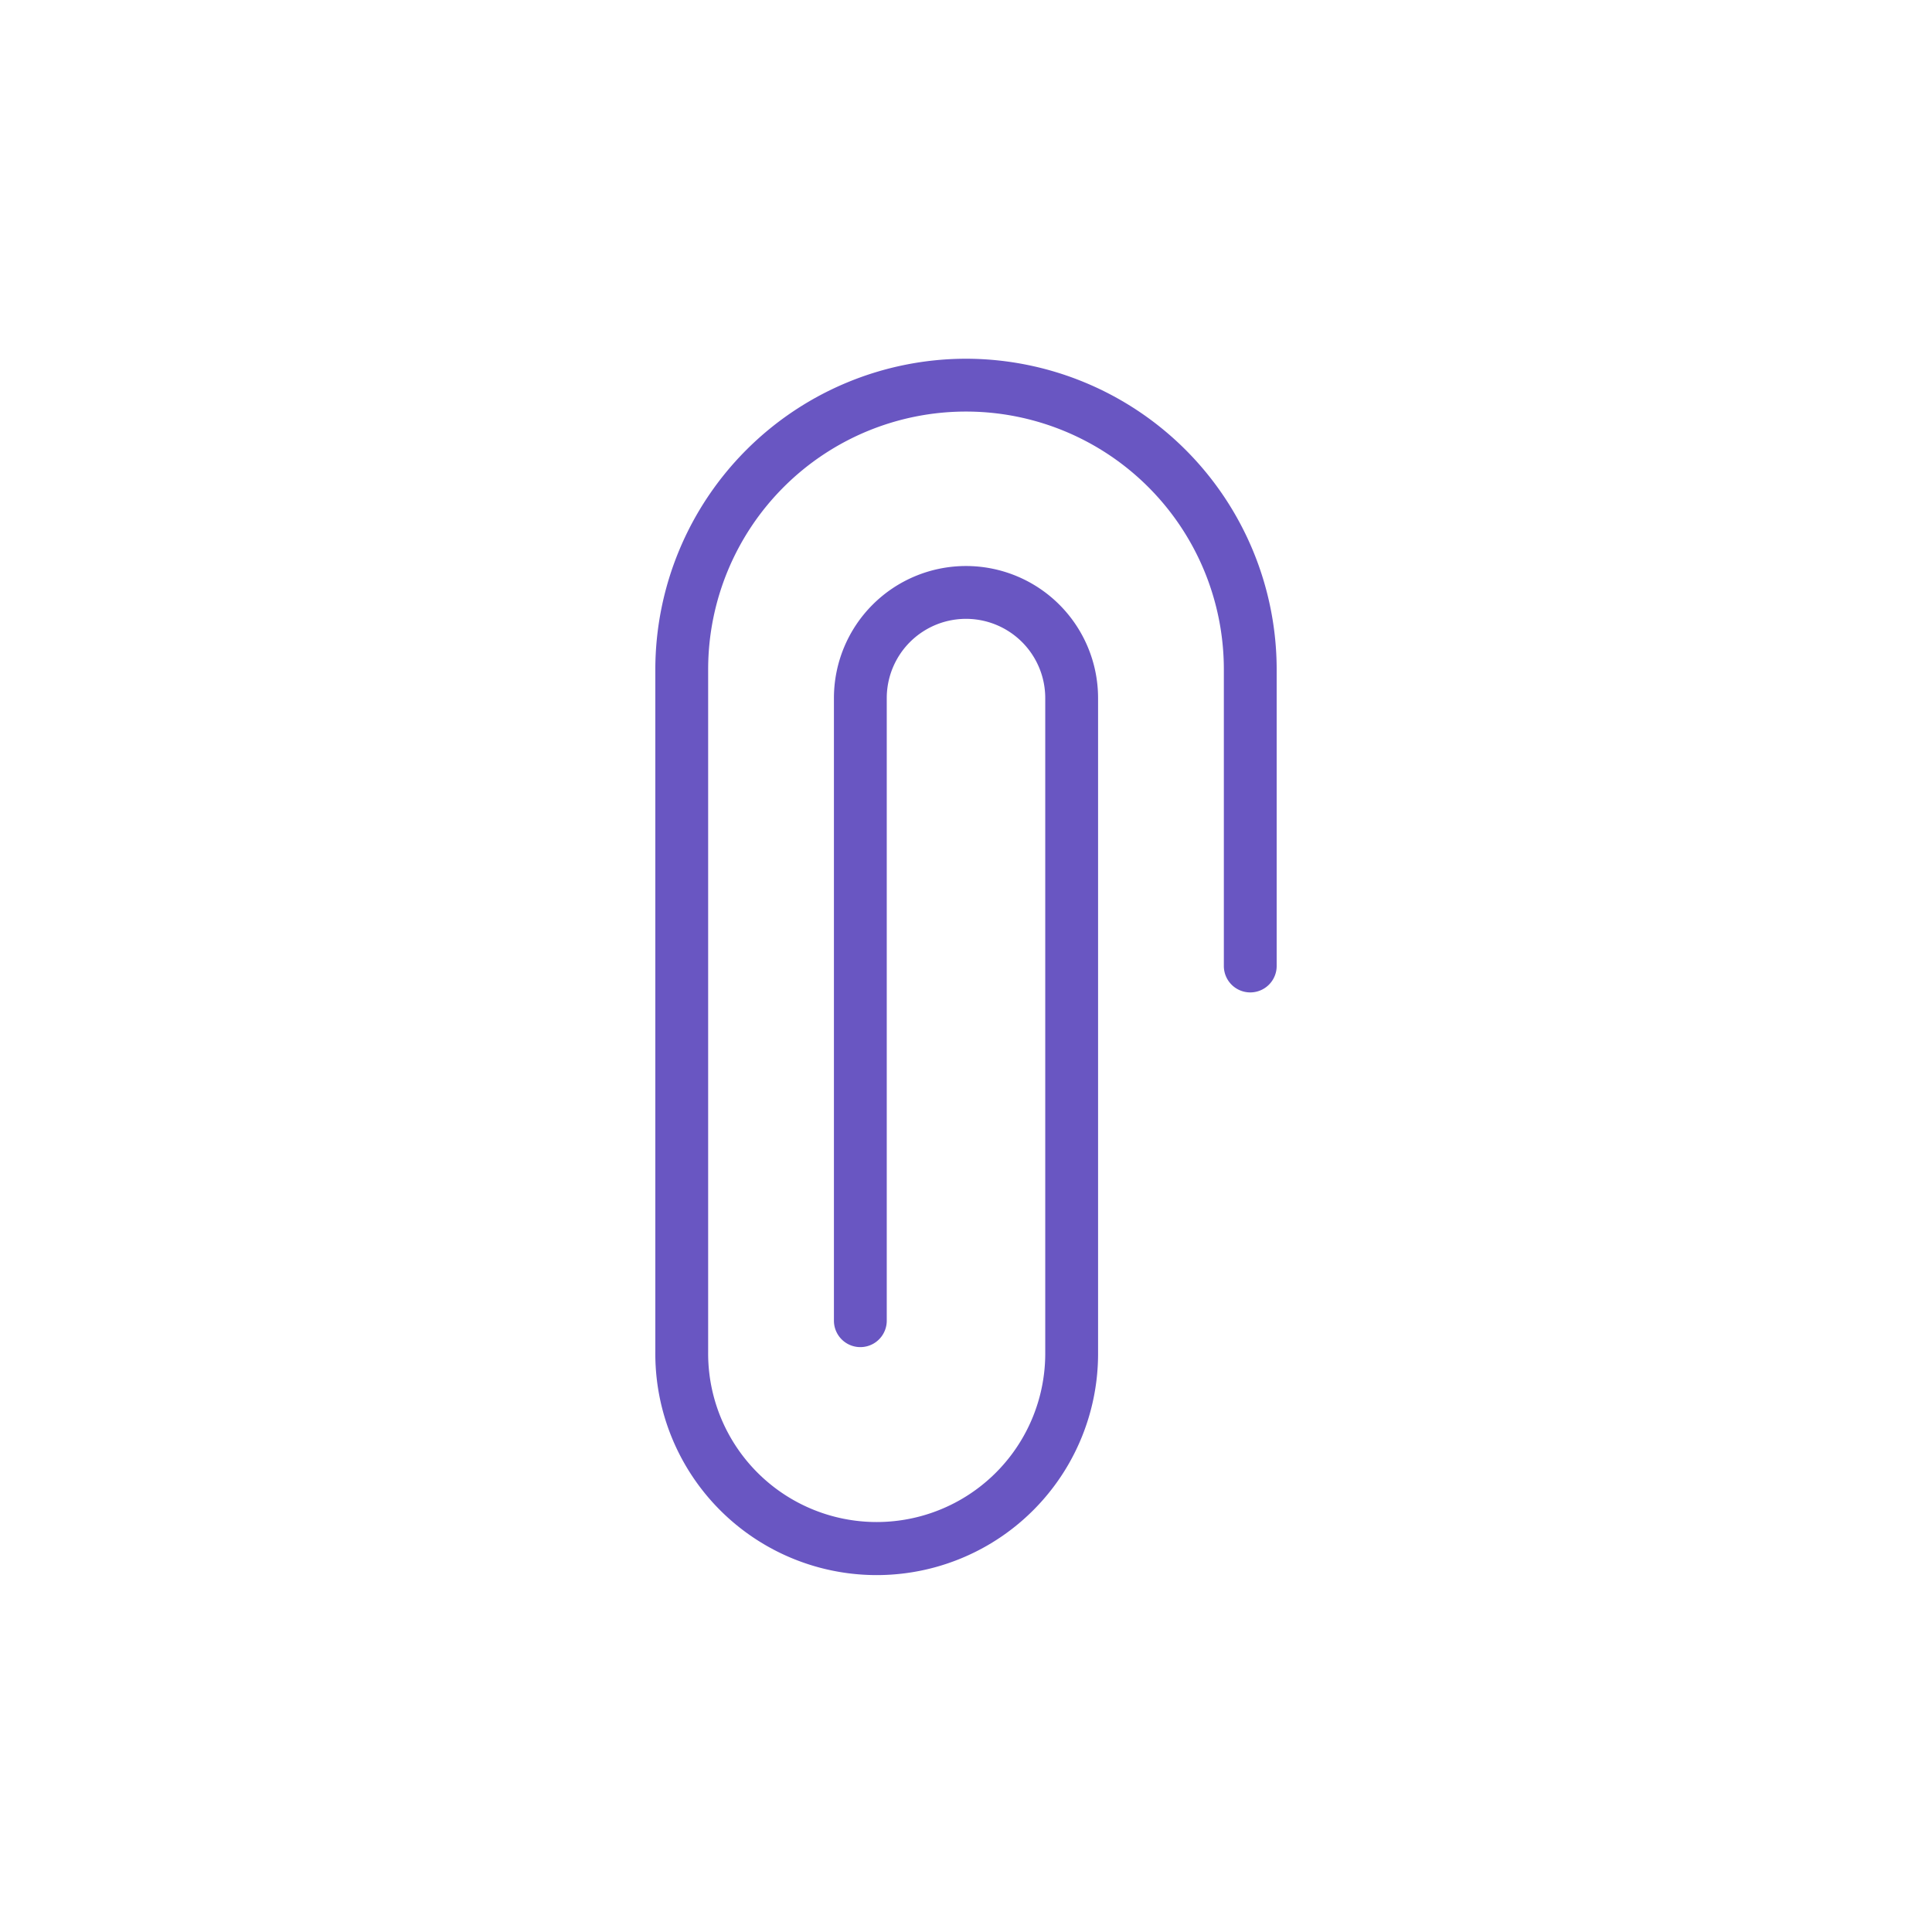 <?xml version="1.0"?>
<svg xmlns="http://www.w3.org/2000/svg" height="512px" viewBox="0 0 128 128" width="512px"><g><path d="m64 23.767a20.606 20.606 0 0 0 -20.583 20.583v45.216a14.667 14.667 0 1 0 29.333 0v-43.316a8.75 8.75 0 0 0 -17.5 0v41.25a1.75 1.75 0 0 0 3.5 0v-41.25a5.25 5.25 0 0 1 10.5 0v43.316a11.167 11.167 0 1 1 -22.333 0v-45.216a17.083 17.083 0 0 1 34.166 0v19.65a1.75 1.75 0 0 0 3.5 0v-19.65a20.606 20.606 0 0 0 -20.583-20.583z" data-original="#000000" class="active-path" data-old_color="#000000" fill="#6956C2"/></g> </svg>

